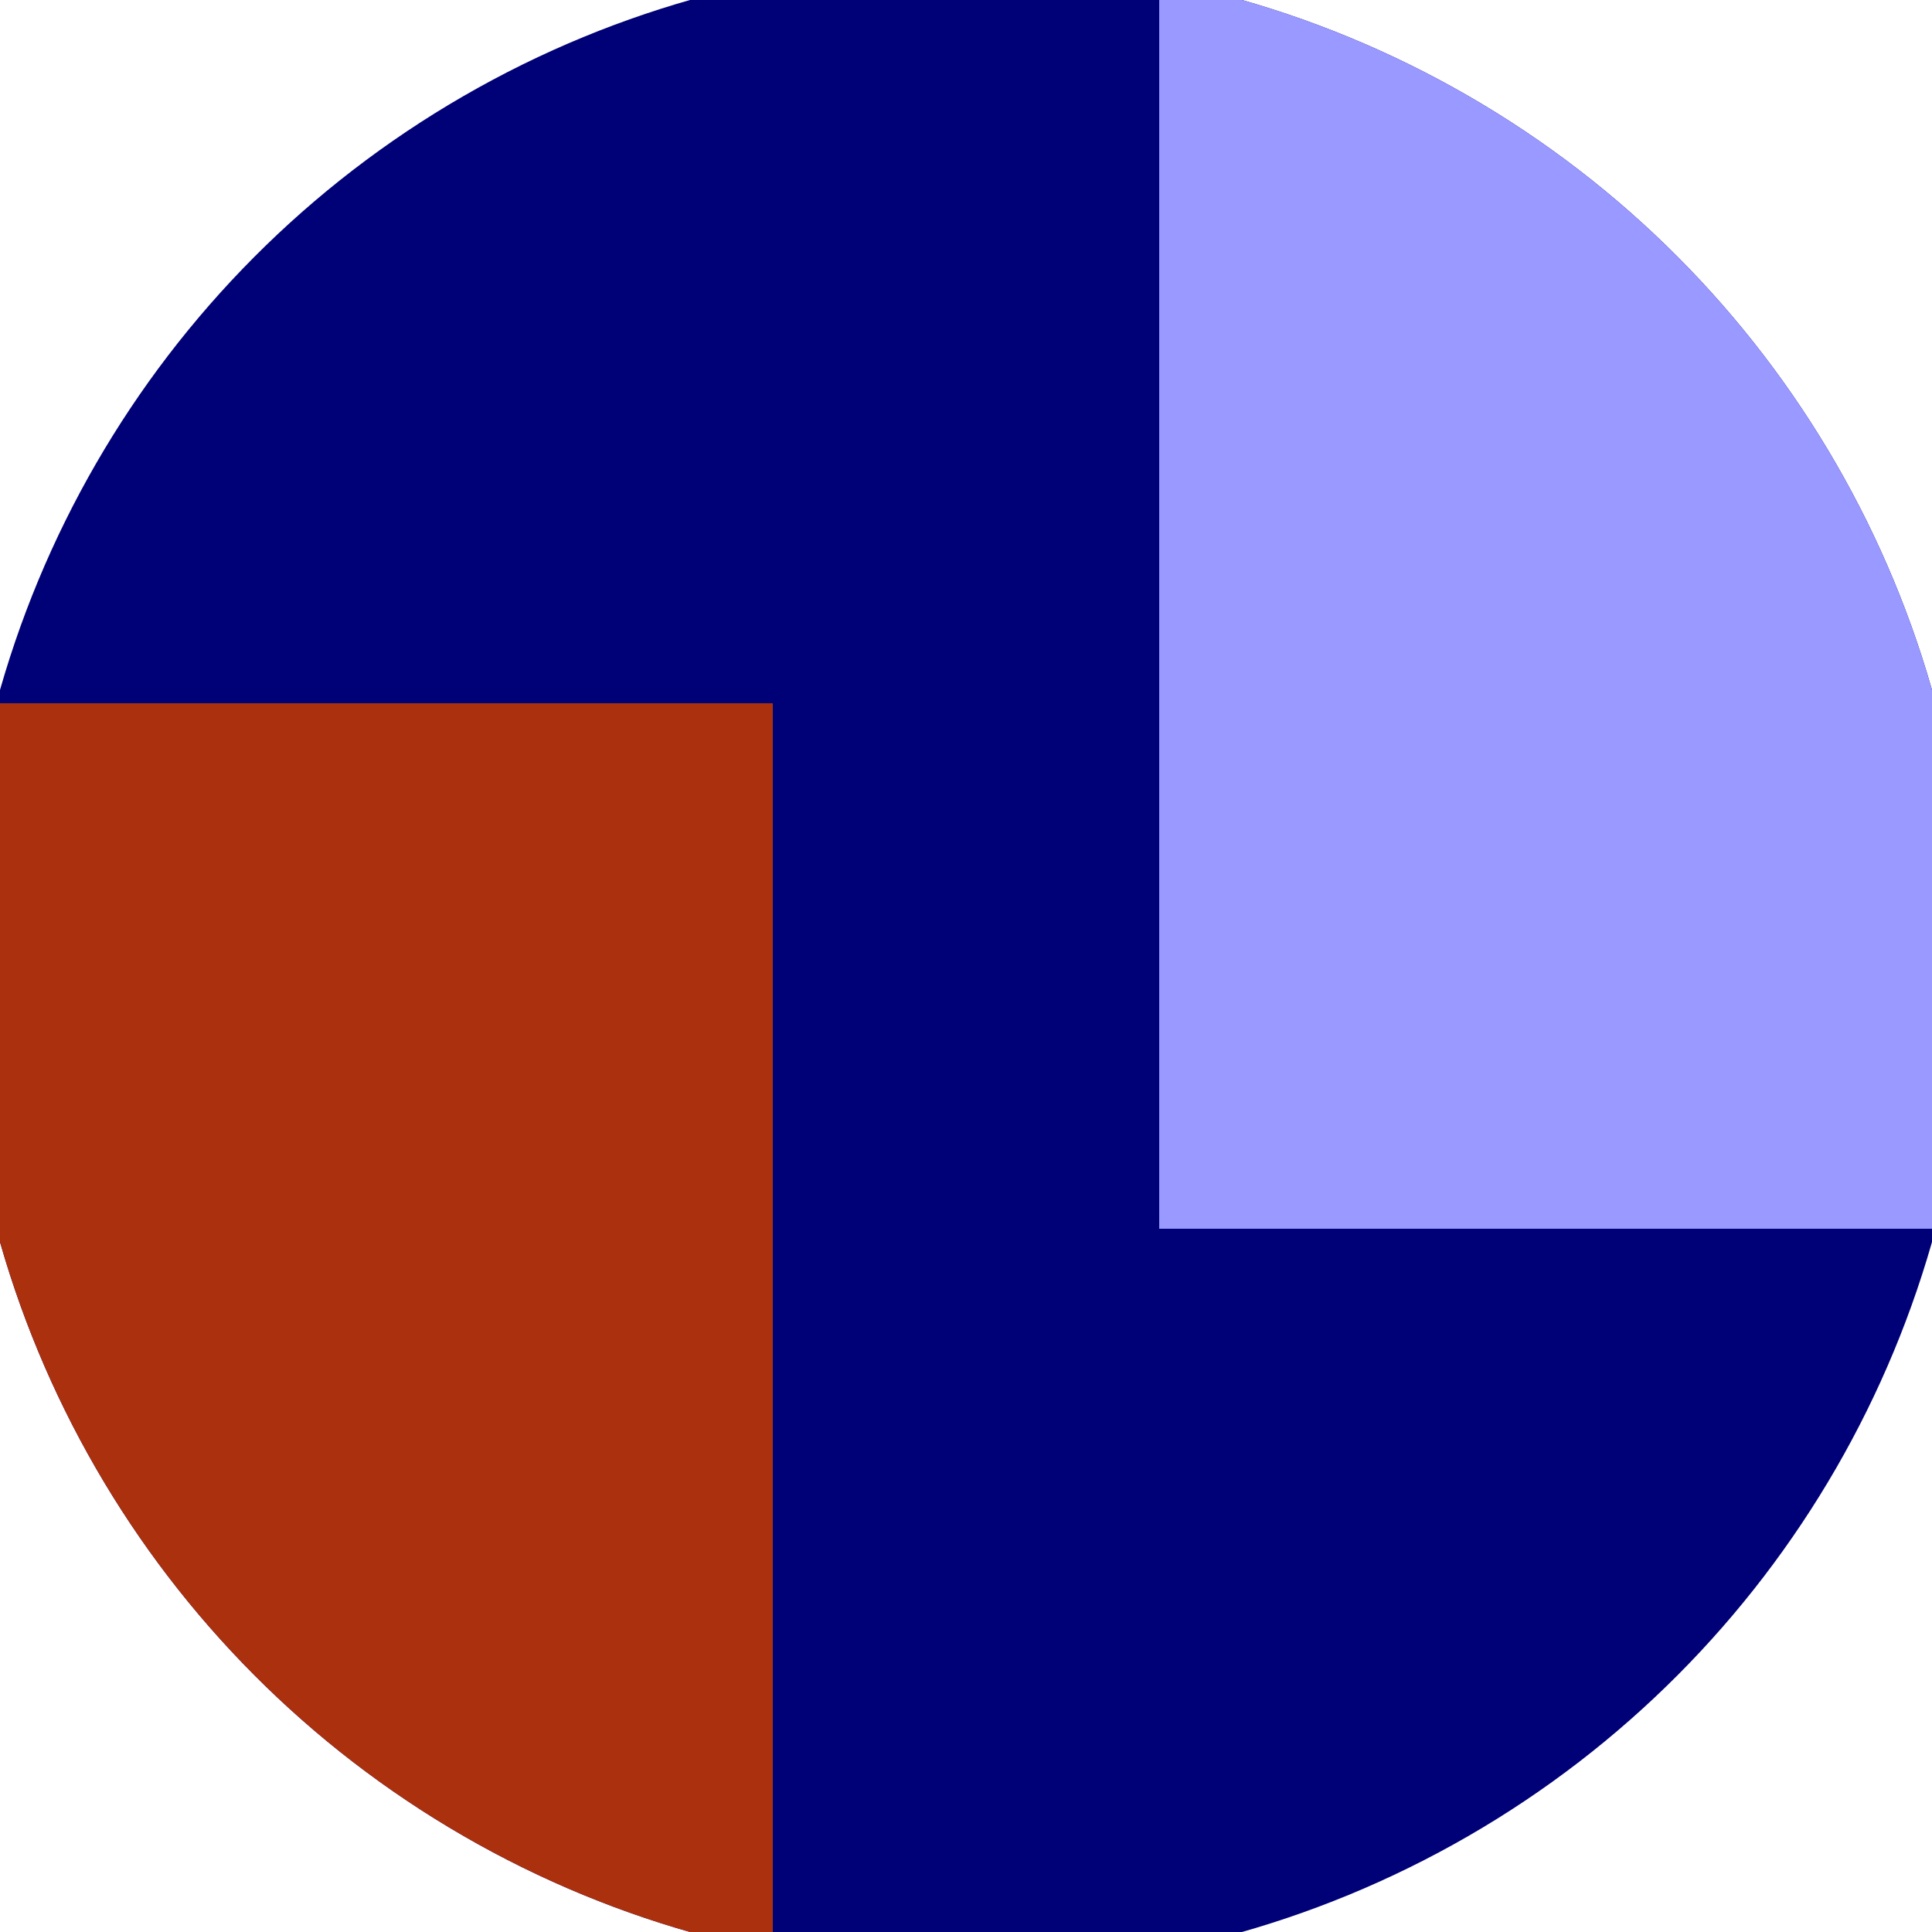 <svg xmlns="http://www.w3.org/2000/svg" width="128" height="128" viewBox="0 0 100 100" shape-rendering="geometricPrecision">
                            <defs>
                                <clipPath id="clip">
                                    <circle cx="50" cy="50" r="52" />
                                    <!--<rect x="0" y="0" width="100" height="100"/>-->
                                </clipPath>
                            </defs>
                            <g transform="rotate(0 50 50)">
                            <rect x="0" y="0" width="100" height="100" fill="#000077" clip-path="url(#clip)"/><path d="M 0 36.4 H 40 V 100 H 0 Z" fill="#ab300d" clip-path="url(#clip)"/><path d="M 60 0 V 63.6 H 100 V 0 Z" fill="#9999ff" clip-path="url(#clip)"/></g></svg>